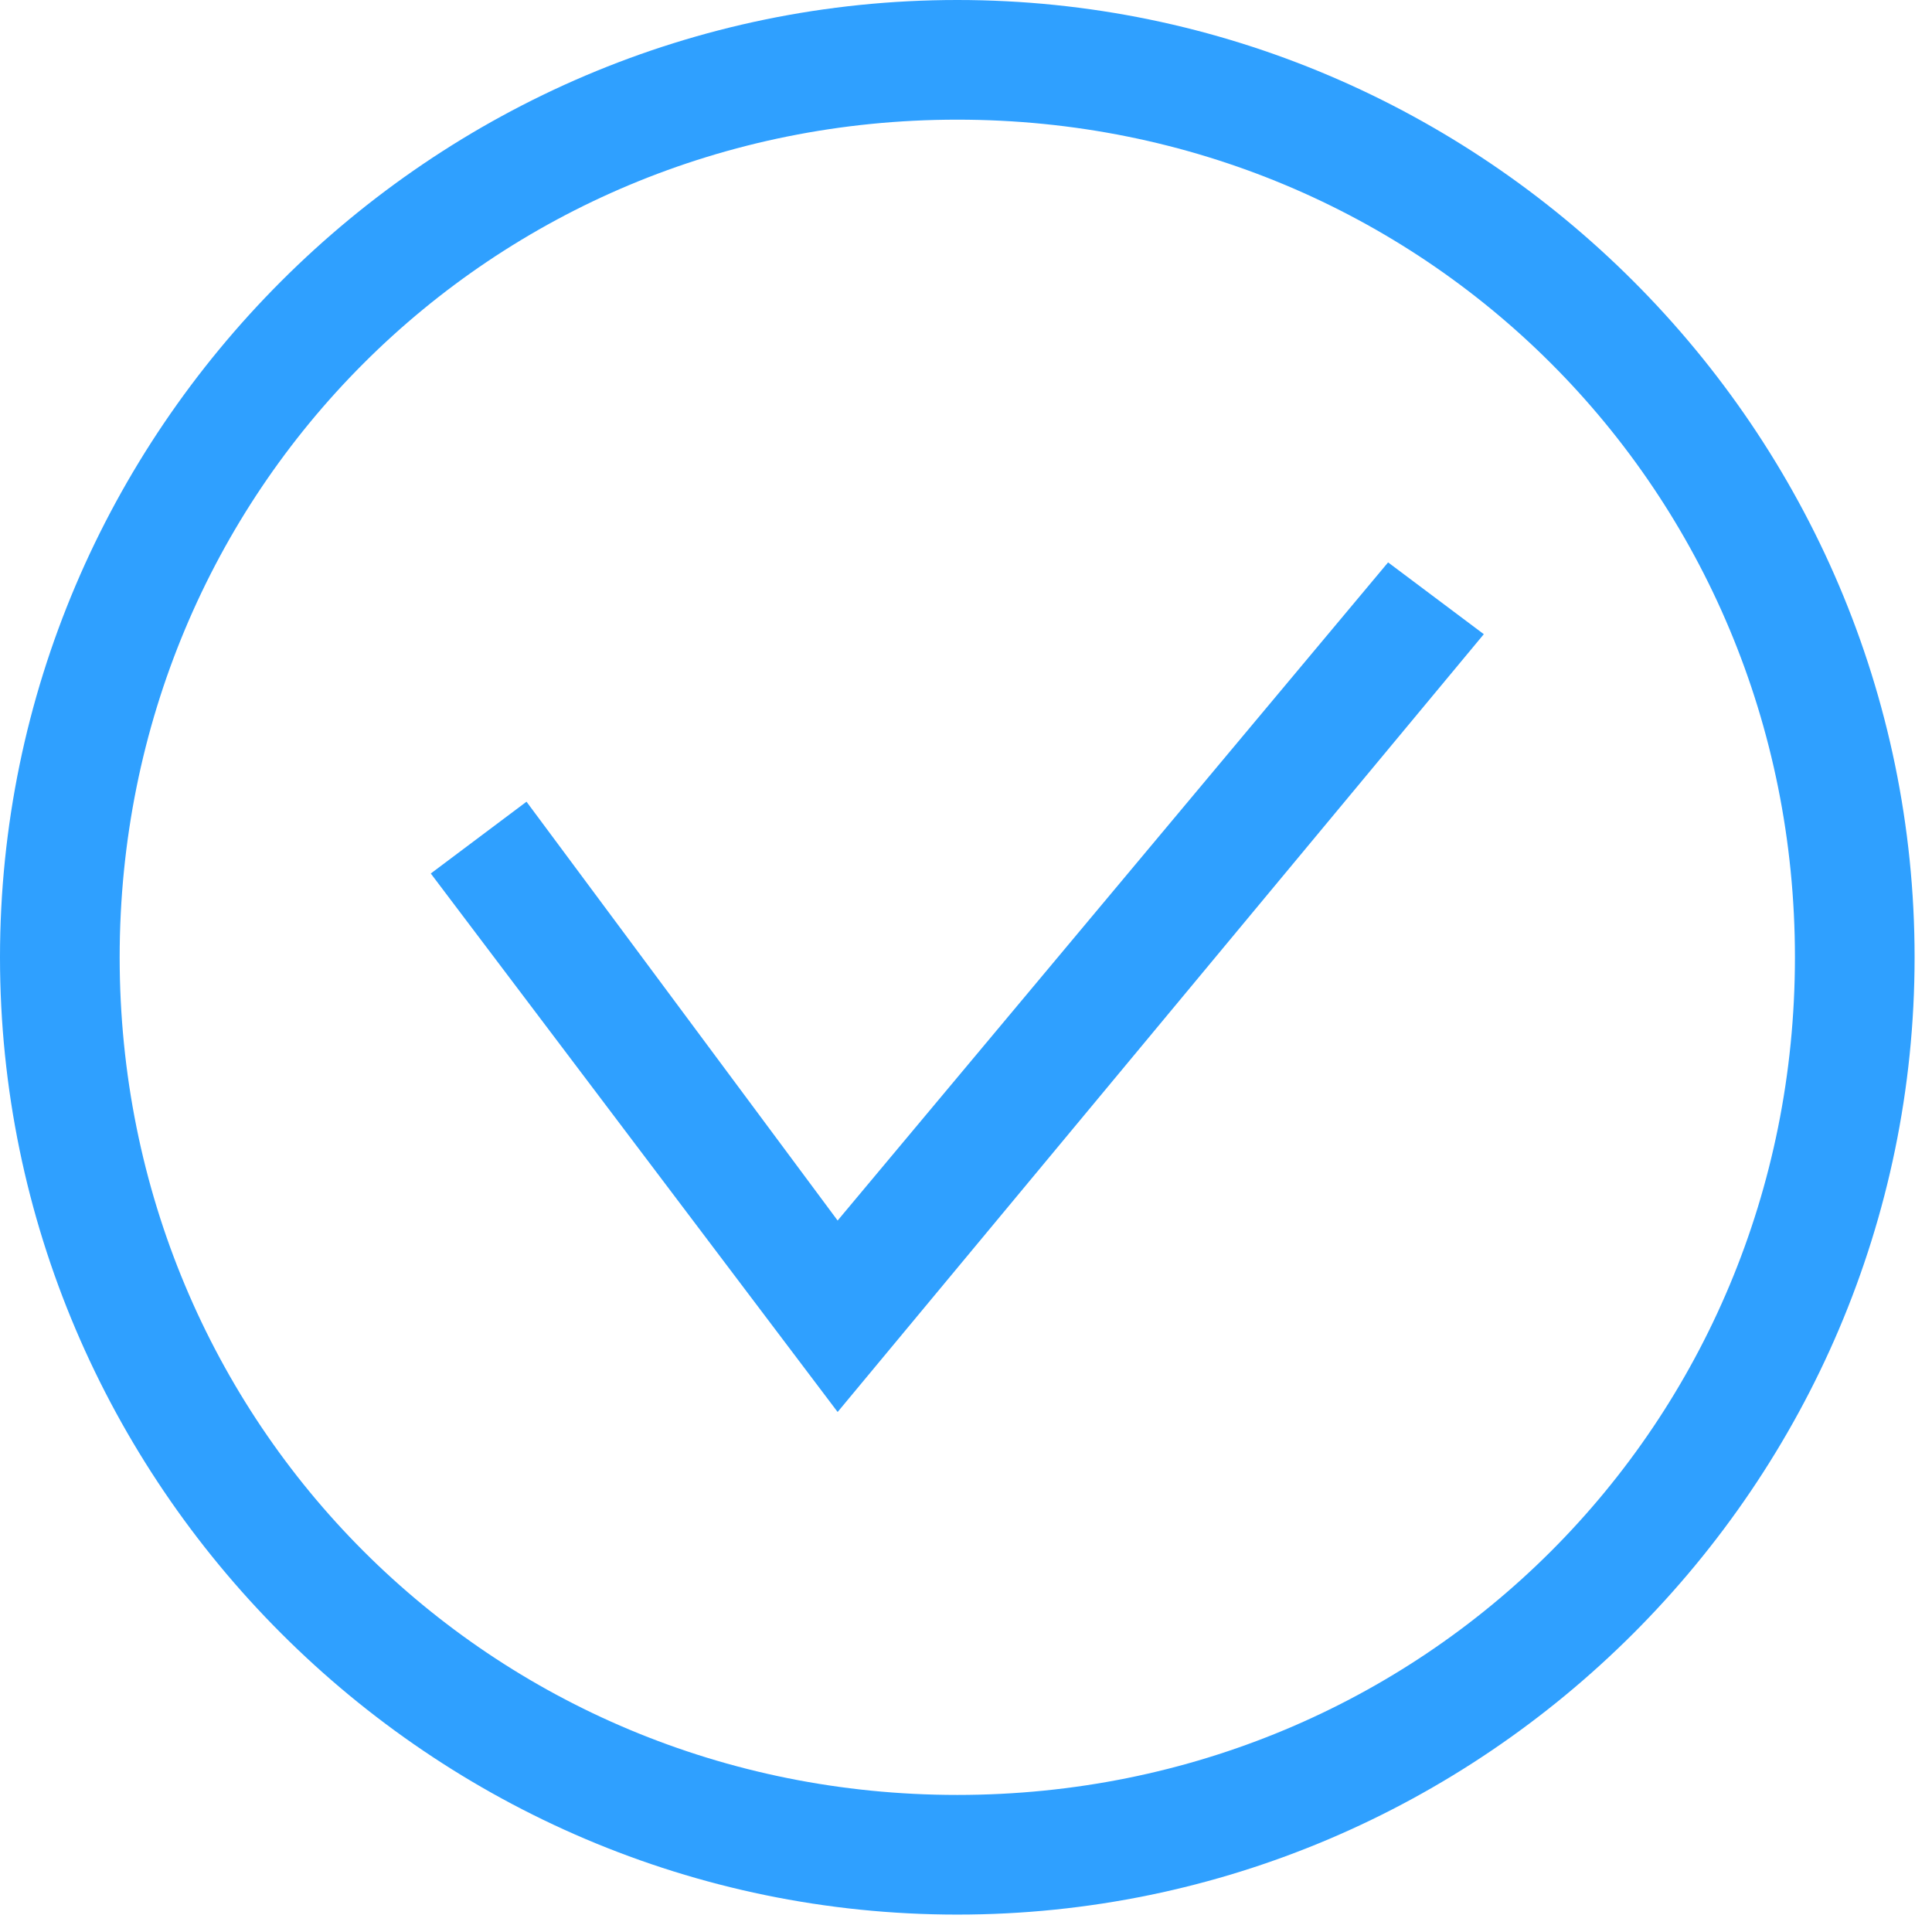 <?xml version="1.0" encoding="UTF-8"?>
<svg xmlns="http://www.w3.org/2000/svg" width="108" height="108" viewBox="0 0 108 108" fill="none">
  <path d="M53.514 6.689C79.601 6.689 100.338 27.426 100.338 53.514C100.338 79.601 79.601 100.338 53.514 100.338C27.426 100.338 6.689 79.601 6.689 53.514C6.689 27.426 27.426 6.689 53.514 6.689ZM53.514 0C24.081 0 0 24.081 0 53.514C0 82.946 24.081 107.027 53.514 107.027C82.946 107.027 107.027 82.946 107.027 53.514C107.027 24.081 82.946 0 53.514 0Z" fill="#2FA0FF"></path>
  <path d="M46.824 78.931L24.081 48.829L29.432 44.816L46.824 68.228L77.595 31.438L82.946 35.451L46.824 78.931Z" fill="#2FA0FF"></path>
</svg>
